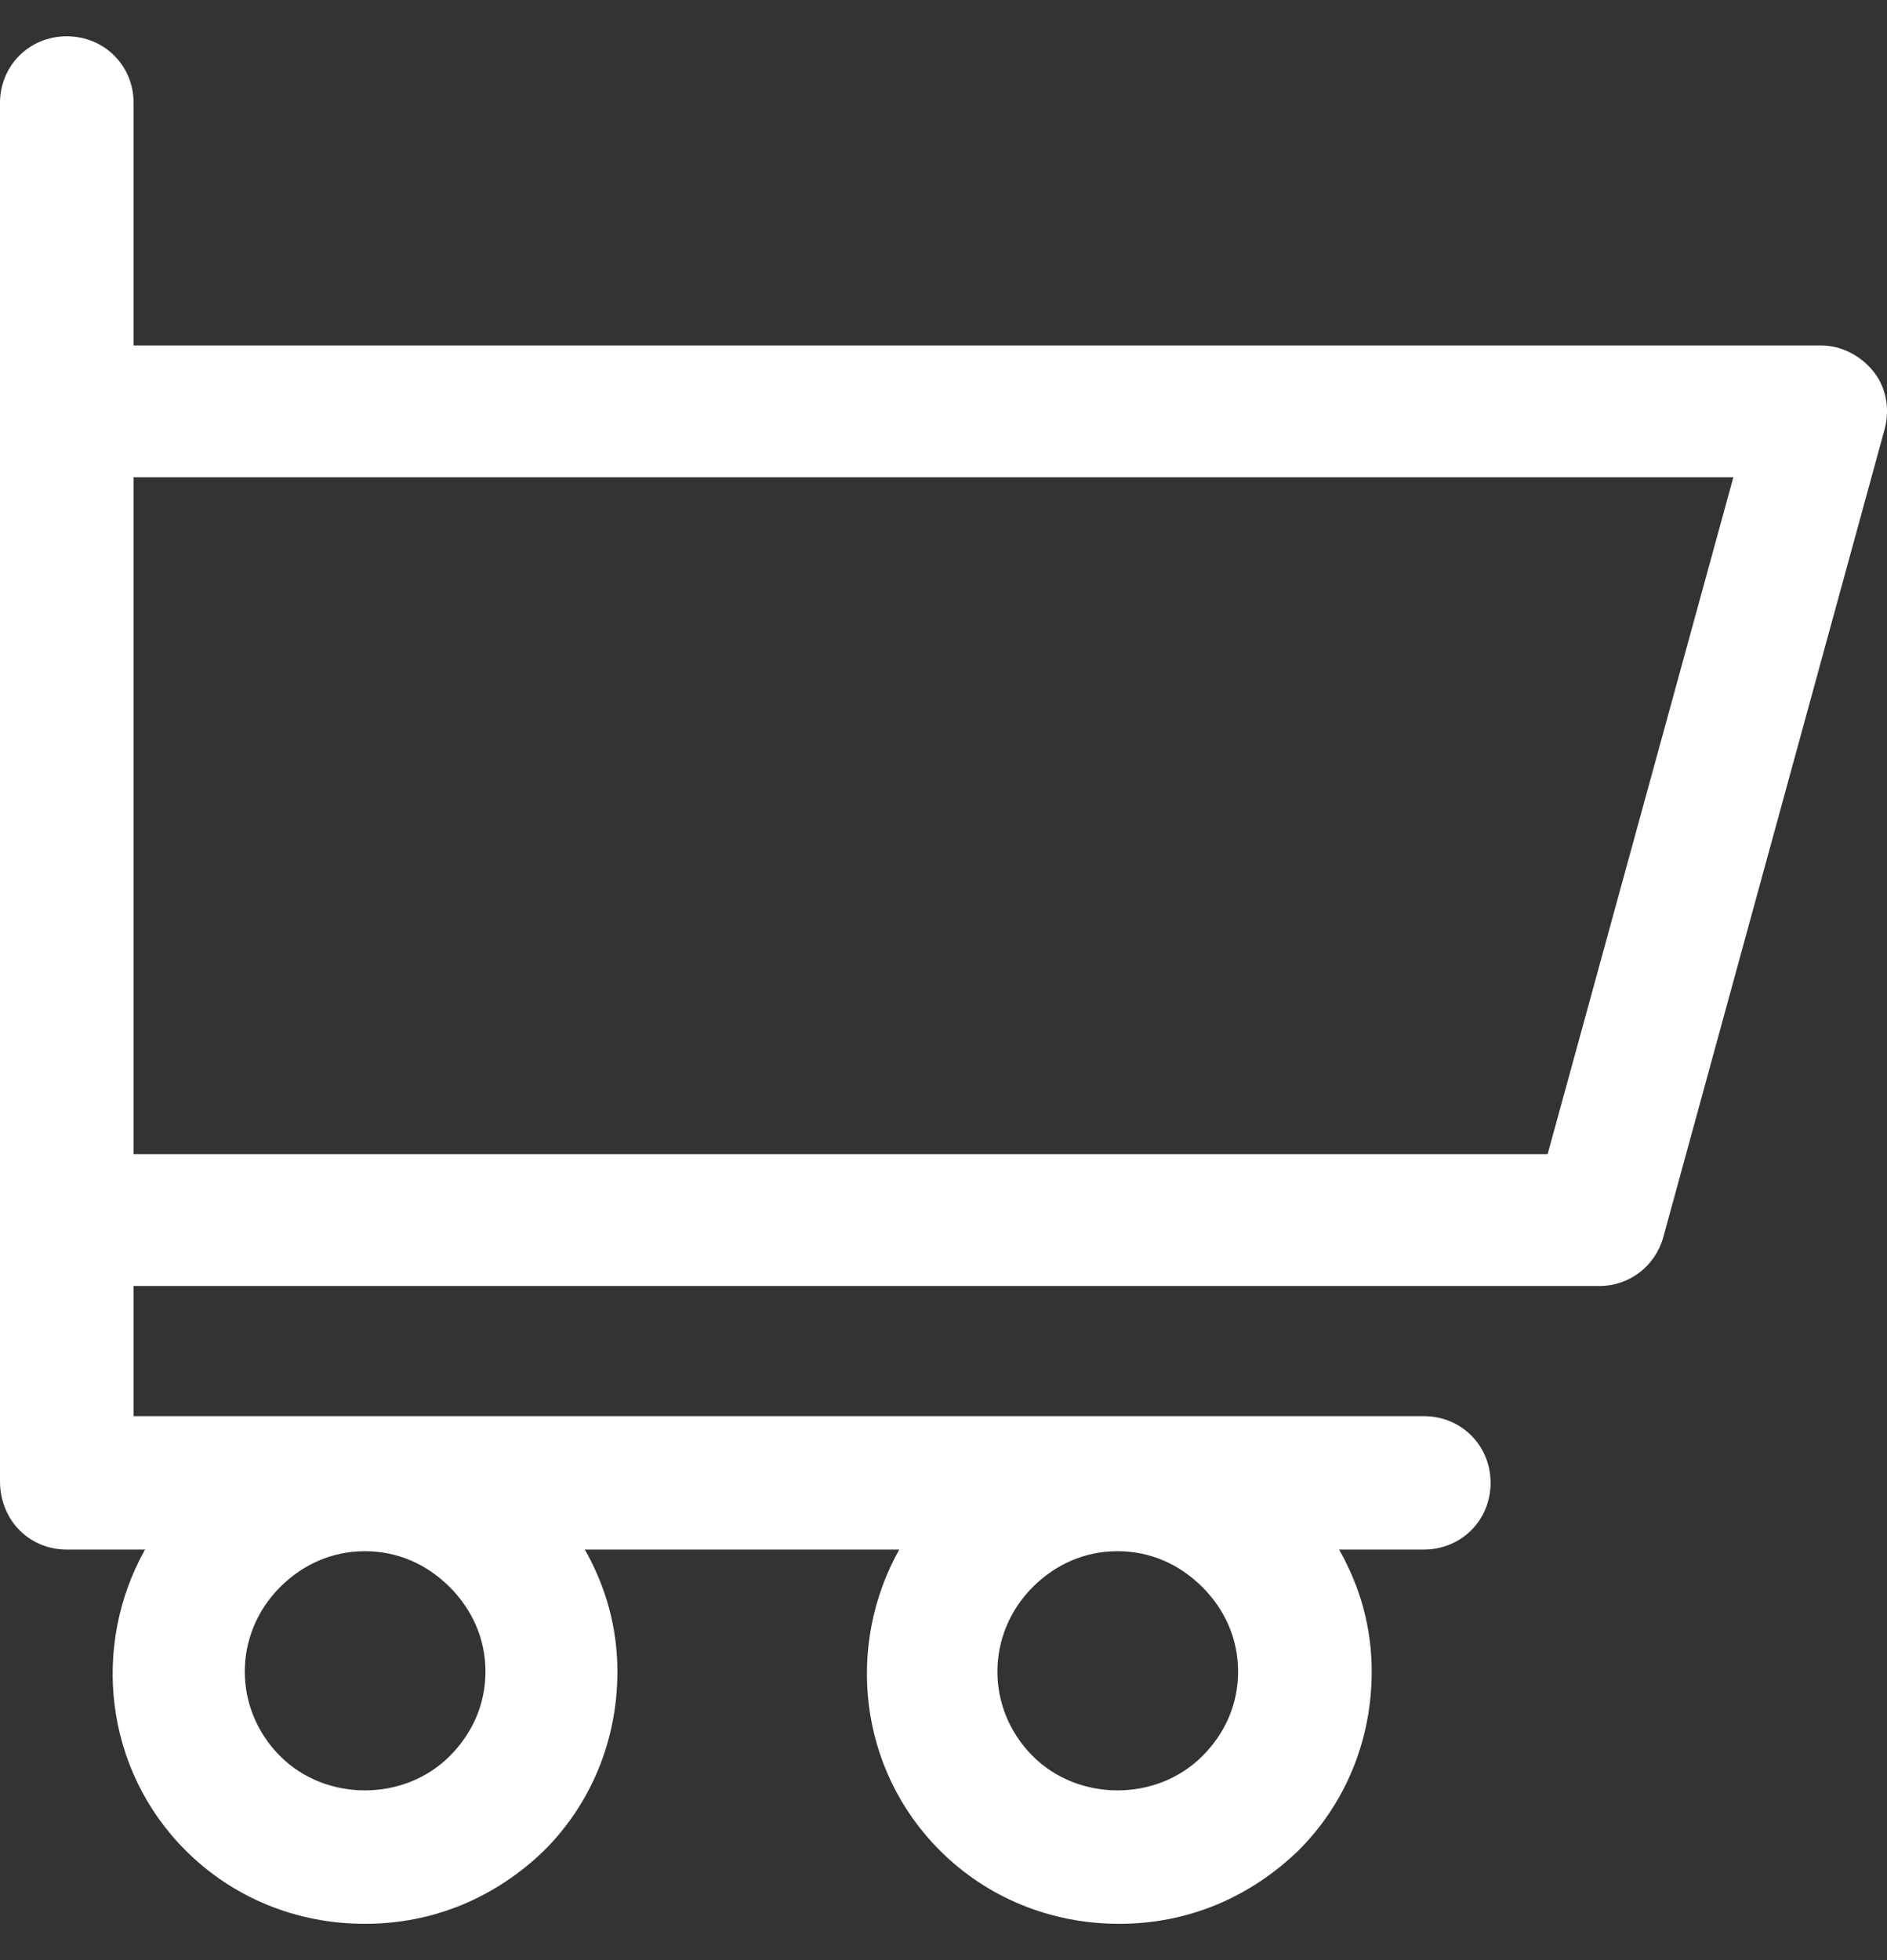 <svg width="26" height="27" viewBox="0 0 26 27" fill="none" xmlns="http://www.w3.org/2000/svg">
<rect x="0" y="0" width="26" height="27" fill="#333333" stroke="none"/>
<path d="M0.92 21.345H1.998C1.257 22.667 1.437 24.371 2.559 25.491C3.21 26.141 4.085 26.5 5.028 26.5C5.971 26.5 6.824 26.141 7.497 25.491C8.148 24.841 8.507 23.967 8.507 23.026C8.507 22.421 8.35 21.86 8.058 21.345H12.39C11.65 22.667 11.829 24.371 12.951 25.491C13.602 26.141 14.478 26.5 15.421 26.5C16.363 26.5 17.216 26.141 17.89 25.491C18.541 24.841 18.9 23.967 18.9 23.026C18.9 22.421 18.743 21.86 18.451 21.345H19.618C20.134 21.345 20.538 20.941 20.538 20.426C20.538 19.91 20.134 19.507 19.618 19.507H1.841V17.714H22.042C22.446 17.714 22.805 17.445 22.918 17.041L25.97 5.902C26.038 5.633 25.993 5.341 25.813 5.117C25.634 4.893 25.364 4.759 25.095 4.759H1.841V1.419C1.841 0.903 1.437 0.5 0.92 0.5C0.404 0.5 0 0.903 0 1.419V5.655V16.795V20.403C0 20.941 0.404 21.345 0.92 21.345ZM14.231 21.86C14.545 21.547 14.949 21.367 15.398 21.367C15.847 21.367 16.251 21.547 16.565 21.86C16.88 22.174 17.059 22.578 17.059 23.026C17.059 23.474 16.88 23.878 16.565 24.191C15.937 24.819 14.859 24.819 14.231 24.191C13.58 23.541 13.58 22.51 14.231 21.86ZM3.861 21.86C4.175 21.547 4.579 21.367 5.028 21.367C5.477 21.367 5.881 21.547 6.195 21.86C6.509 22.174 6.689 22.578 6.689 23.026C6.689 23.474 6.509 23.878 6.195 24.191C5.567 24.819 4.489 24.819 3.861 24.191C3.21 23.541 3.21 22.51 3.861 21.86ZM1.841 6.574H23.883L21.324 15.898H1.841V6.574Z" fill="white"/>
</svg>